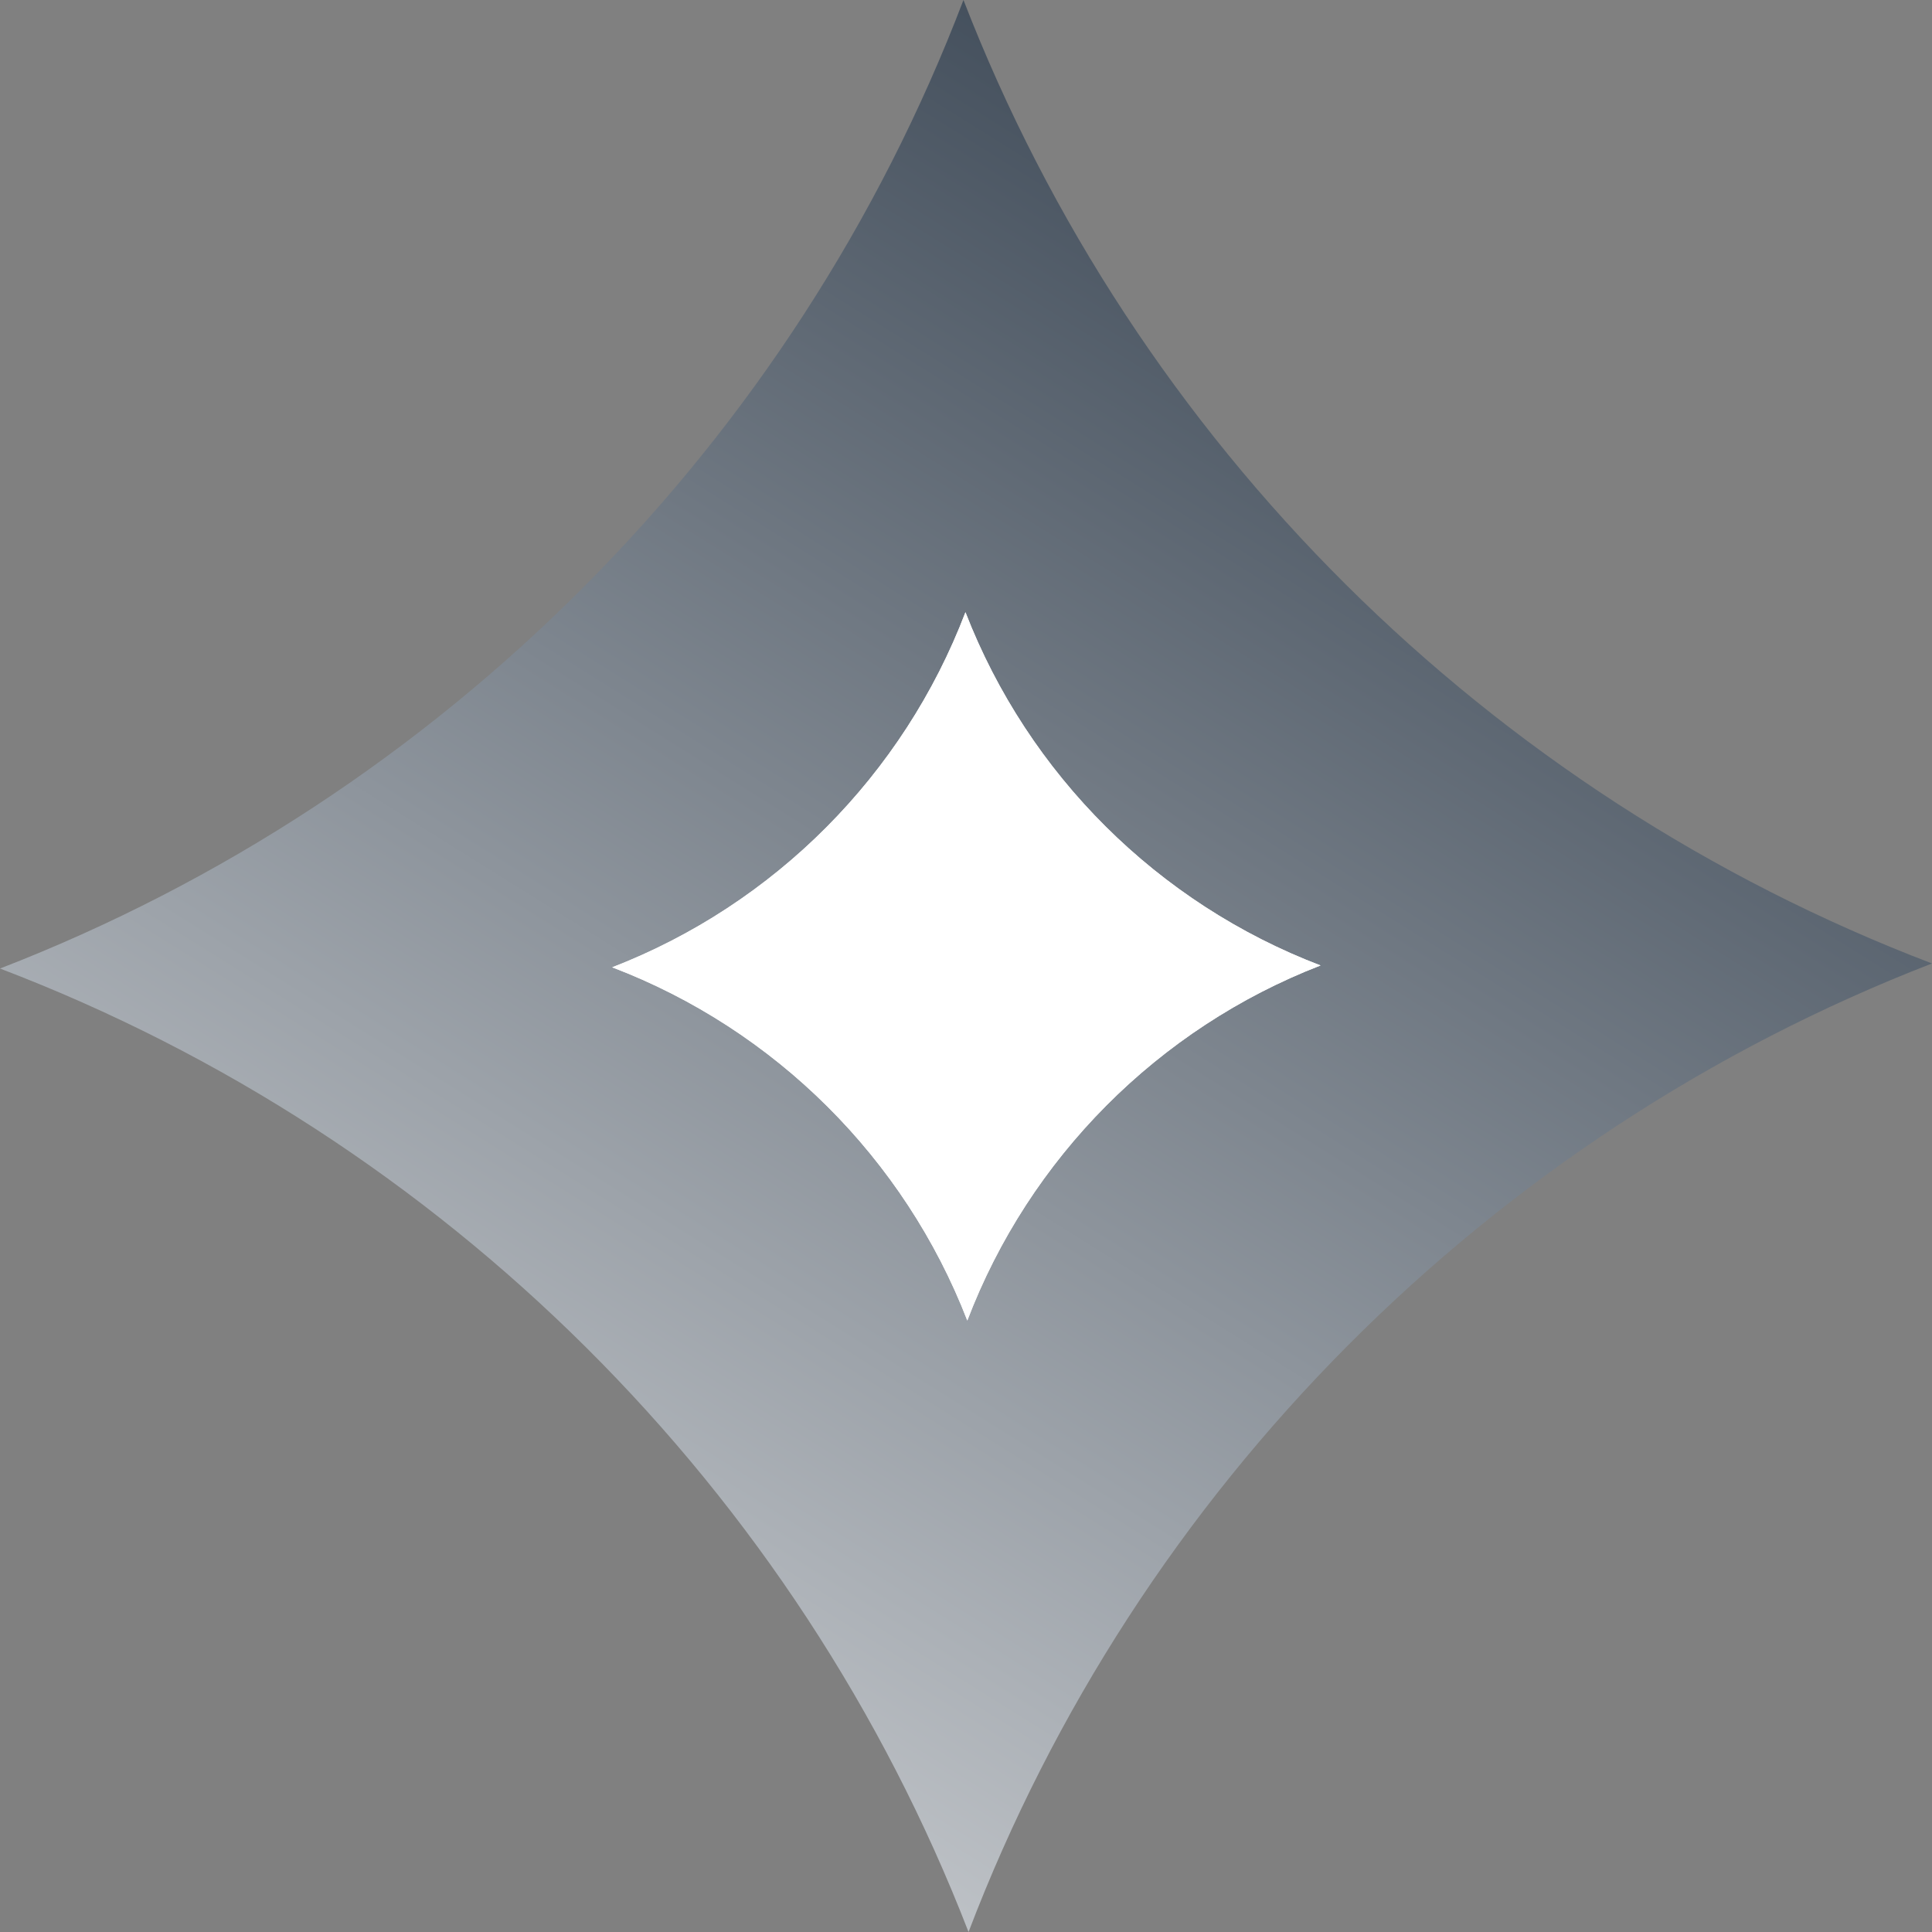 <svg width="527" height="527" viewBox="0 0 527 527" fill="none" xmlns="http://www.w3.org/2000/svg">
<rect x="0" y="0" width="527" height="527" fill="#808080" stroke="none"/>
<path fill-rule="evenodd" clip-rule="evenodd" d="M0 264.192C121.023 310.313 217.454 406.281 264.192 527C310.313 405.977 406.279 309.546 527 262.808C405.974 216.687 309.546 120.719 262.808 0C216.687 121.026 120.719 217.454 0 264.192Z" fill="url(#paint0_linear_428_664)"/>
<path fill-rule="evenodd" clip-rule="evenodd" d="M167 263.857C211.37 280.767 246.721 315.947 263.857 360.208C280.767 315.837 315.949 280.487 360.208 263.351C315.837 246.441 280.487 211.258 263.351 167C246.441 211.368 211.258 246.721 167 263.857Z" fill="white"/>
<path fill-rule="evenodd" clip-rule="evenodd" d="M167 263.857C211.37 280.767 246.721 315.947 263.857 360.208C280.767 315.837 315.949 280.487 360.208 263.351C315.837 246.441 280.487 211.258 263.351 167C246.441 211.368 211.258 246.721 167 263.857Z" fill="white"/>
<defs>
<linearGradient id="paint0_linear_428_664" x1="448" y1="-64.5" x2="-4.80294e-05" y2="652" gradientUnits="userSpaceOnUse">
<stop stop-color="#1C2A3A"/>
<stop offset="1" stop-color="white"/>
</linearGradient>
</defs>
</svg>
